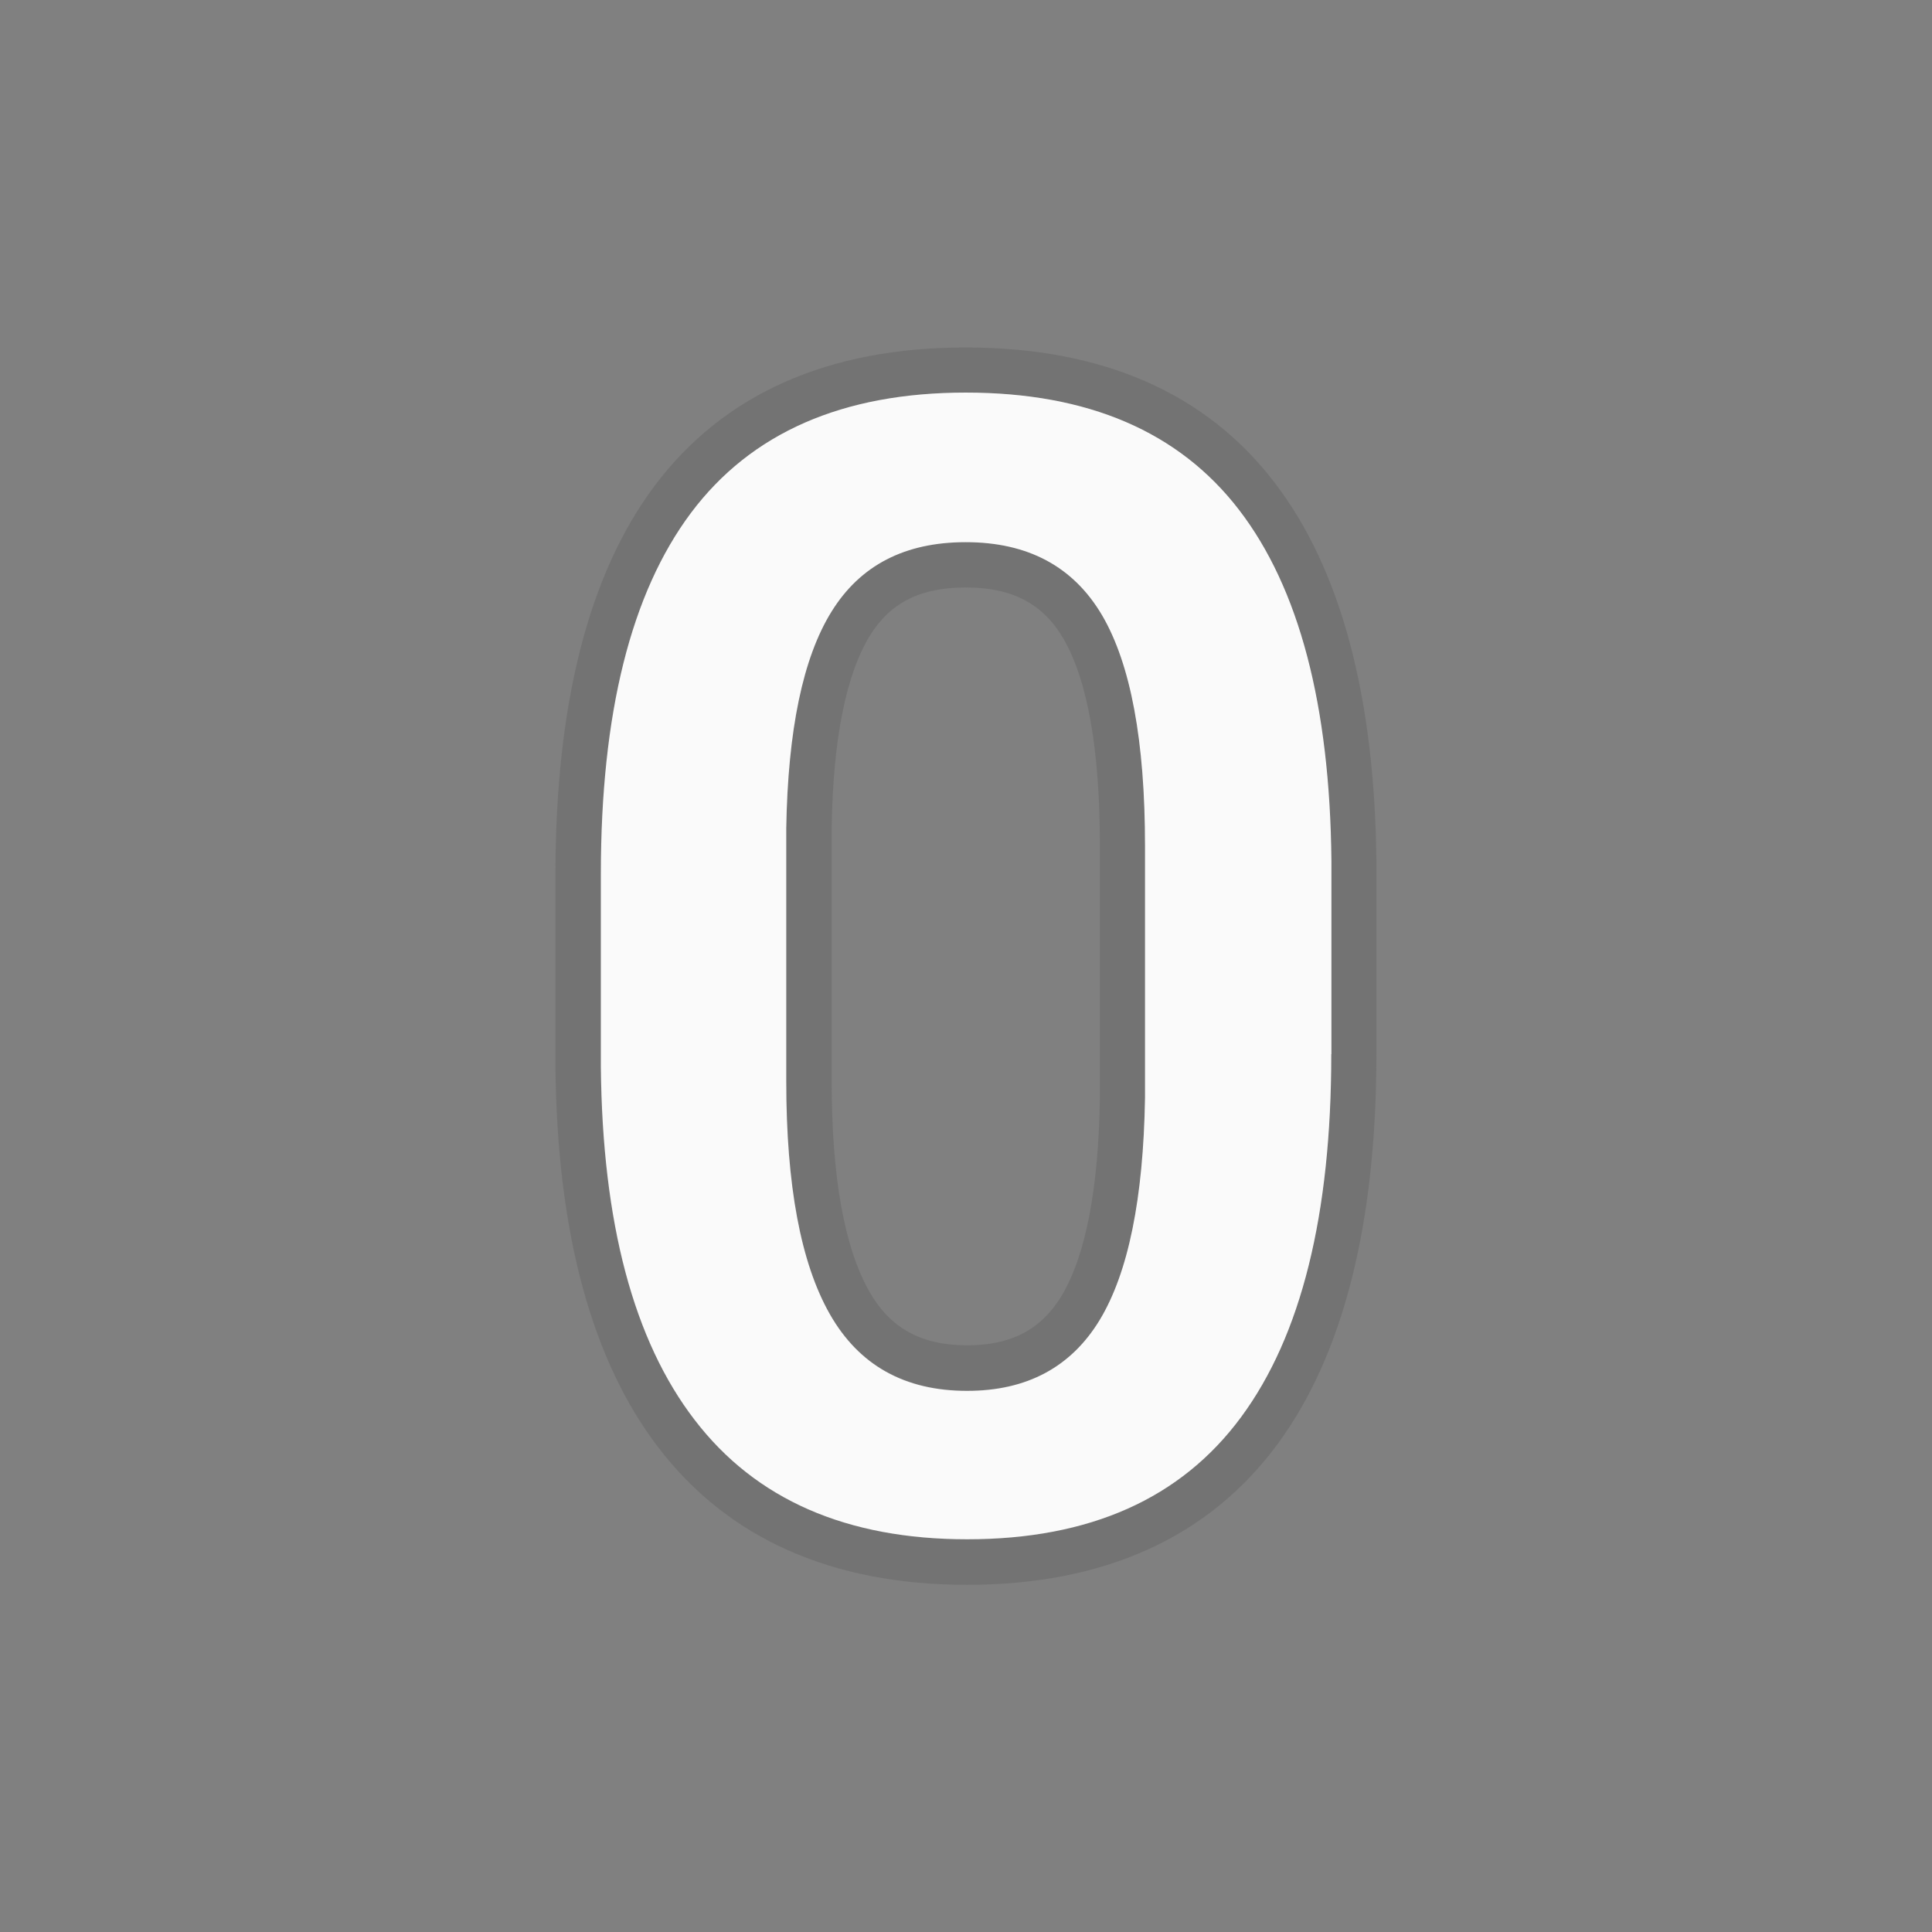 <svg width="128" height="128" style="enable-background:new 0 0 128 128;" xmlns="http://www.w3.org/2000/svg" xmlns:xlink="http://www.w3.org/1999/xlink">
  <rect width="100%" height="100%" fill="#808080" stroke="none"/>
  <g>
    <g style="opacity:0.2;">
      <path d="M63.97,26.02c8.09,0,14.12,2.59,18.1,7.77c3.98,5.18,6.02,12.93,6.12,23.26v12.8 c0,10.63-1.99,18.65-5.97,24.04c-3.98,5.4-10.03,8.1-18.15,8.1c-7.99,0-14.01-2.63-18.05-7.9c-4.05-5.26-6.12-13.06-6.22-23.38 v-12.8c0-10.63,1.99-18.6,5.97-23.92C49.75,28.67,55.82,26.02,63.97,26.02 M64.08,92.13c3.96,0,6.89-1.57,8.79-4.7 c1.89-3.13,2.89-8.03,3-14.7V56.03c0-6.94-0.95-12.03-2.84-15.26c-1.9-3.23-4.91-4.85-9.04-4.85c-4.03,0-6.99,1.53-8.89,4.6 c-1.9,3.06-2.89,7.85-3,14.35v16.76c0,6.91,0.96,12.05,2.89,15.44C56.92,90.44,59.95,92.13,64.08,92.13 M63.97,23.02 c-9.12,0-16.05,3.09-20.61,9.18c-4.36,5.82-6.56,14.47-6.56,25.72v12.8c0.11,10.97,2.41,19.45,6.84,25.21 c4.62,6.02,11.5,9.07,20.43,9.07c9.09,0,16.01-3.14,20.57-9.32c4.35-5.9,6.55-14.59,6.55-25.82v-12.8 c-0.11-10.97-2.38-19.4-6.74-25.08C79.9,26.02,73.01,23.02,63.97,23.02L63.97,23.02z M64.08,89.13c-3.04,0-5.1-1.13-6.48-3.56 c-1.66-2.91-2.5-7.6-2.5-13.95V54.86c0.09-5.87,0.95-10.19,2.55-12.77c1.34-2.17,3.35-3.17,6.34-3.17c3.05,0,5.1,1.07,6.45,3.37 c1.61,2.75,2.43,7.38,2.43,13.74v16.71c-0.09,6.05-0.95,10.49-2.56,13.15C68.95,88.1,66.98,89.13,64.08,89.13L64.08,89.13z" style="fill:#424242;"/>
    </g>
    <path d="M88.2,69.84c0,10.63-1.99,18.65-5.97,24.04c-3.98,5.4-10.03,8.1-18.15,8.1 c-7.99,0-14.01-2.63-18.05-7.9c-4.05-5.26-6.12-13.06-6.22-23.38v-12.8c0-10.63,1.99-18.6,5.97-23.92 c3.98-5.31,10.05-7.97,18.21-7.97c8.09,0,14.12,2.59,18.1,7.77c3.98,5.18,6.02,12.93,6.12,23.26V69.84z M75.86,56.03 c0-6.94-0.95-12.03-2.84-15.26c-1.9-3.23-4.91-4.85-9.04-4.85c-4.03,0-6.99,1.53-8.89,4.6c-1.9,3.06-2.89,7.85-3,14.35v16.76 c0,6.91,0.96,12.05,2.89,15.44c1.93,3.39,4.96,5.08,9.09,5.08c3.96,0,6.89-1.57,8.79-4.7c1.89-3.13,2.89-8.03,3-14.7V56.03z" style="fill:#FAFAFA;"/>
  </g>
</svg>